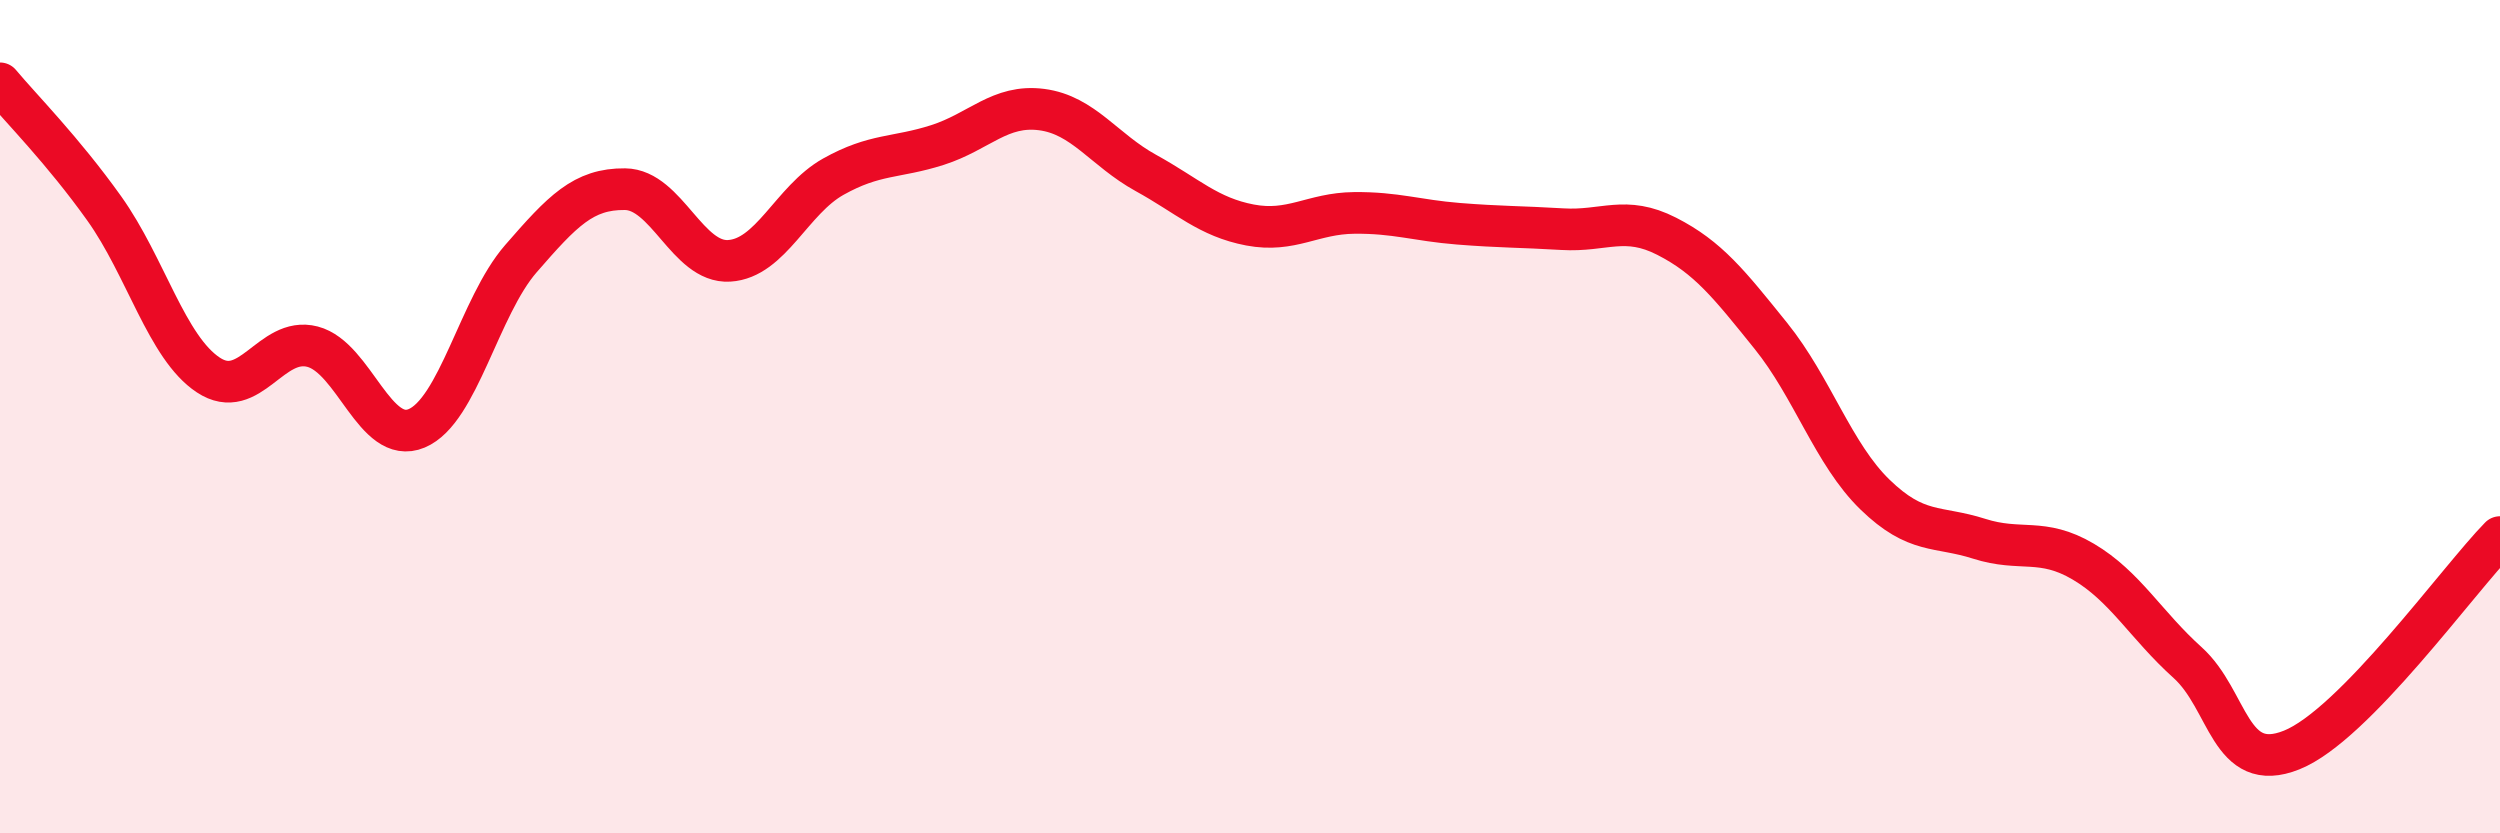 
    <svg width="60" height="20" viewBox="0 0 60 20" xmlns="http://www.w3.org/2000/svg">
      <path
        d="M 0,2 C 0.5,2.6 1.5,3.6 2.5,5 C 3.5,6.4 4,8.34 5,9 C 6,9.66 6.5,8.06 7.5,8.32 C 8.5,8.58 9,10.7 10,10.28 C 11,9.86 11.5,7.36 12.5,6.21 C 13.5,5.06 14,4.53 15,4.54 C 16,4.55 16.5,6.32 17.5,6.26 C 18.5,6.2 19,4.8 20,4.24 C 21,3.68 21.5,3.8 22.5,3.48 C 23.5,3.16 24,2.5 25,2.63 C 26,2.76 26.5,3.6 27.5,4.15 C 28.5,4.7 29,5.21 30,5.4 C 31,5.59 31.5,5.12 32.5,5.11 C 33.5,5.1 34,5.29 35,5.37 C 36,5.45 36.5,5.44 37.5,5.5 C 38.5,5.56 39,5.16 40,5.67 C 41,6.18 41.5,6.82 42.5,8.06 C 43.5,9.3 44,10.9 45,11.87 C 46,12.84 46.5,12.61 47.5,12.93 C 48.5,13.25 49,12.89 50,13.48 C 51,14.07 51.5,15 52.5,15.9 C 53.5,16.8 53.5,18.6 55,18 C 56.5,17.4 59,13.91 60,12.89L60 20L0 20Z"
        fill="#EB0A25"
        opacity="0.1"
        stroke-linecap="round"
        stroke-linejoin="round"
      />
      <path
        d="M 0,2 C 0.5,2.6 1.5,3.6 2.5,5 C 3.5,6.4 4,8.34 5,9 C 6,9.66 6.5,8.06 7.5,8.32 C 8.5,8.58 9,10.7 10,10.28 C 11,9.86 11.5,7.36 12.5,6.21 C 13.5,5.06 14,4.53 15,4.54 C 16,4.55 16.5,6.32 17.5,6.26 C 18.5,6.2 19,4.8 20,4.24 C 21,3.68 21.5,3.8 22.5,3.48 C 23.5,3.16 24,2.5 25,2.63 C 26,2.76 26.5,3.6 27.5,4.15 C 28.5,4.7 29,5.21 30,5.4 C 31,5.59 31.5,5.12 32.5,5.11 C 33.5,5.1 34,5.29 35,5.37 C 36,5.45 36.5,5.44 37.5,5.5 C 38.5,5.56 39,5.16 40,5.67 C 41,6.18 41.5,6.82 42.5,8.06 C 43.5,9.3 44,10.9 45,11.87 C 46,12.84 46.5,12.61 47.5,12.93 C 48.5,13.25 49,12.89 50,13.48 C 51,14.07 51.5,15 52.5,15.9 C 53.5,16.8 53.5,18.6 55,18 C 56.5,17.4 59,13.91 60,12.89"
        stroke="#EB0A25"
        stroke-width="1"
        fill="none"
        stroke-linecap="round"
        stroke-linejoin="round"
      />
    </svg>
  